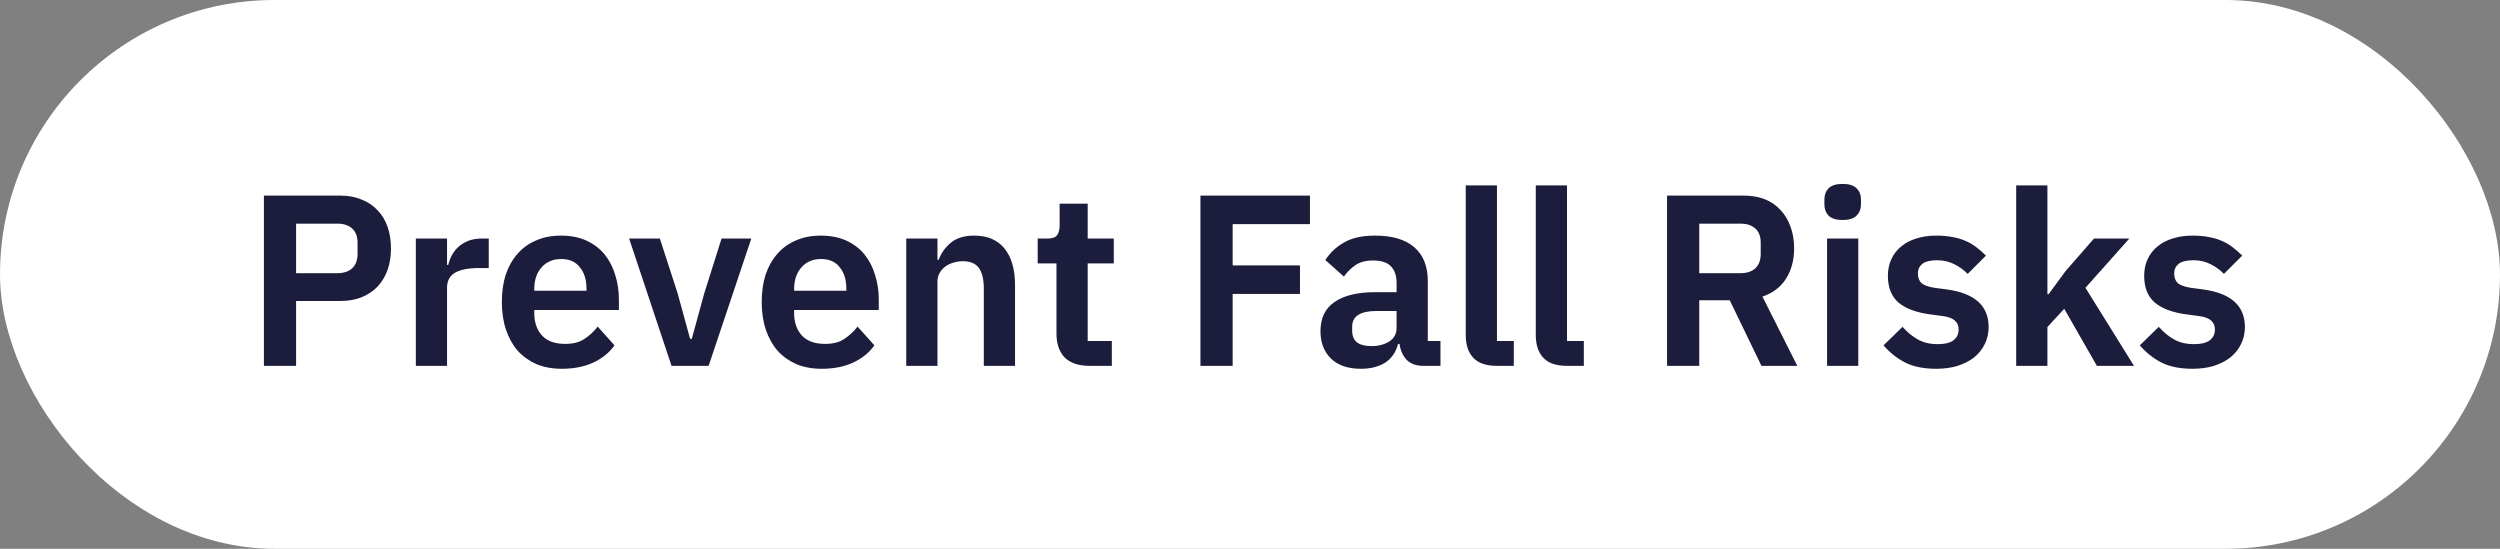 <svg xmlns="http://www.w3.org/2000/svg" width="164" height="36" viewBox="0 0 164 36" fill="none"><rect x="0" y="0" width="164" height="36" fill="#808080" stroke="none"/><rect width="164" height="36" rx="18" fill="white"></rect><path d="M17.312 24V12.832H22.336C22.848 12.832 23.307 12.917 23.712 13.088C24.128 13.248 24.48 13.483 24.768 13.792C25.056 14.091 25.275 14.453 25.424 14.88C25.573 15.307 25.648 15.776 25.648 16.288C25.648 16.811 25.573 17.285 25.424 17.712C25.275 18.128 25.056 18.491 24.768 18.8C24.48 19.099 24.128 19.333 23.712 19.504C23.307 19.664 22.848 19.744 22.336 19.744H19.424V24H17.312ZM19.424 17.92H22.144C22.549 17.92 22.869 17.813 23.104 17.6C23.339 17.376 23.456 17.061 23.456 16.656V15.92C23.456 15.515 23.339 15.205 23.104 14.992C22.869 14.779 22.549 14.672 22.144 14.672H19.424V17.92ZM27.278 24V15.648H29.326V17.376H29.406C29.459 17.152 29.539 16.939 29.646 16.736C29.763 16.523 29.912 16.336 30.094 16.176C30.275 16.016 30.488 15.888 30.734 15.792C30.99 15.696 31.283 15.648 31.614 15.648H32.062V17.584H31.422C30.728 17.584 30.206 17.685 29.854 17.888C29.502 18.091 29.326 18.421 29.326 18.88V24H27.278ZM36.857 24.192C36.238 24.192 35.684 24.091 35.193 23.888C34.713 23.675 34.302 23.381 33.961 23.008C33.63 22.624 33.374 22.165 33.193 21.632C33.011 21.088 32.921 20.48 32.921 19.808C32.921 19.147 33.006 18.549 33.177 18.016C33.358 17.483 33.614 17.029 33.945 16.656C34.276 16.272 34.681 15.979 35.161 15.776C35.641 15.563 36.185 15.456 36.793 15.456C37.444 15.456 38.009 15.568 38.489 15.792C38.969 16.016 39.364 16.32 39.673 16.704C39.982 17.088 40.212 17.536 40.361 18.048C40.521 18.549 40.601 19.088 40.601 19.664V20.336H35.049V20.544C35.049 21.152 35.219 21.643 35.561 22.016C35.902 22.379 36.409 22.56 37.081 22.56C37.593 22.56 38.009 22.453 38.329 22.24C38.66 22.027 38.953 21.755 39.209 21.424L40.313 22.656C39.971 23.136 39.502 23.515 38.905 23.792C38.318 24.059 37.636 24.192 36.857 24.192ZM36.825 16.992C36.281 16.992 35.849 17.173 35.529 17.536C35.209 17.899 35.049 18.368 35.049 18.944V19.072H38.473V18.928C38.473 18.352 38.329 17.888 38.041 17.536C37.764 17.173 37.358 16.992 36.825 16.992ZM44.054 24L41.27 15.648H43.286L44.454 19.248L45.27 22.224H45.382L46.198 19.248L47.334 15.648H49.286L46.486 24H44.054ZM53.904 24.192C53.285 24.192 52.73 24.091 52.24 23.888C51.76 23.675 51.349 23.381 51.008 23.008C50.677 22.624 50.421 22.165 50.24 21.632C50.058 21.088 49.968 20.48 49.968 19.808C49.968 19.147 50.053 18.549 50.224 18.016C50.405 17.483 50.661 17.029 50.992 16.656C51.322 16.272 51.728 15.979 52.208 15.776C52.688 15.563 53.232 15.456 53.84 15.456C54.49 15.456 55.056 15.568 55.536 15.792C56.016 16.016 56.41 16.32 56.72 16.704C57.029 17.088 57.258 17.536 57.408 18.048C57.568 18.549 57.648 19.088 57.648 19.664V20.336H52.096V20.544C52.096 21.152 52.266 21.643 52.608 22.016C52.949 22.379 53.456 22.56 54.128 22.56C54.64 22.56 55.056 22.453 55.376 22.24C55.706 22.027 56 21.755 56.256 21.424L57.36 22.656C57.018 23.136 56.549 23.515 55.952 23.792C55.365 24.059 54.682 24.192 53.904 24.192ZM53.872 16.992C53.328 16.992 52.896 17.173 52.576 17.536C52.256 17.899 52.096 18.368 52.096 18.944V19.072H55.52V18.928C55.52 18.352 55.376 17.888 55.088 17.536C54.81 17.173 54.405 16.992 53.872 16.992ZM59.45 24V15.648H61.498V17.04H61.578C61.748 16.592 62.015 16.219 62.378 15.92C62.751 15.611 63.263 15.456 63.914 15.456C64.778 15.456 65.439 15.739 65.898 16.304C66.356 16.869 66.586 17.675 66.586 18.72V24H64.538V18.928C64.538 18.331 64.431 17.883 64.218 17.584C64.004 17.285 63.652 17.136 63.162 17.136C62.948 17.136 62.74 17.168 62.538 17.232C62.346 17.285 62.17 17.371 62.01 17.488C61.86 17.595 61.738 17.733 61.642 17.904C61.546 18.064 61.498 18.256 61.498 18.48V24H59.45ZM71.464 24C70.76 24 70.221 23.819 69.848 23.456C69.485 23.083 69.304 22.555 69.304 21.872V17.28H68.072V15.648H68.712C69.021 15.648 69.229 15.579 69.336 15.44C69.453 15.291 69.512 15.072 69.512 14.784V13.36H71.352V15.648H73.064V17.28H71.352V22.368H72.936V24H71.464ZM78.749 24V12.832H85.933V14.704H80.862V17.408H85.278V19.28H80.862V24H78.749ZM93.359 24C92.911 24 92.554 23.872 92.287 23.616C92.031 23.349 91.871 22.997 91.807 22.56H91.711C91.573 23.104 91.29 23.515 90.863 23.792C90.437 24.059 89.909 24.192 89.279 24.192C88.426 24.192 87.77 23.968 87.311 23.52C86.853 23.072 86.623 22.475 86.623 21.728C86.623 20.864 86.933 20.224 87.551 19.808C88.17 19.381 89.05 19.168 90.191 19.168H91.615V18.56C91.615 18.091 91.493 17.728 91.247 17.472C91.002 17.216 90.607 17.088 90.063 17.088C89.583 17.088 89.194 17.195 88.895 17.408C88.607 17.611 88.362 17.856 88.159 18.144L86.943 17.056C87.253 16.576 87.663 16.192 88.175 15.904C88.687 15.605 89.365 15.456 90.207 15.456C91.338 15.456 92.197 15.712 92.783 16.224C93.37 16.736 93.663 17.472 93.663 18.432V22.368H94.495V24H93.359ZM89.967 22.704C90.426 22.704 90.815 22.603 91.135 22.4C91.455 22.197 91.615 21.899 91.615 21.504V20.4H90.303C89.237 20.4 88.703 20.741 88.703 21.424V21.696C88.703 22.037 88.81 22.293 89.023 22.464C89.247 22.624 89.562 22.704 89.967 22.704ZM98.201 24C97.497 24 96.979 23.824 96.649 23.472C96.318 23.12 96.153 22.624 96.153 21.984V12.16H98.201V22.368H99.305V24H98.201ZM102.795 24C102.091 24 101.573 23.824 101.243 23.472C100.912 23.12 100.747 22.624 100.747 21.984V12.16H102.795V22.368H103.899V24H102.795ZM111.471 24H109.359V12.832H114.399C114.911 12.832 115.37 12.912 115.775 13.072C116.18 13.232 116.522 13.467 116.799 13.776C117.087 14.075 117.306 14.437 117.455 14.864C117.615 15.291 117.695 15.765 117.695 16.288C117.695 17.056 117.519 17.717 117.167 18.272C116.826 18.827 116.308 19.221 115.615 19.456L117.903 24H115.551L113.471 19.696H111.471V24ZM114.191 17.92C114.596 17.92 114.916 17.813 115.151 17.6C115.386 17.376 115.503 17.061 115.503 16.656V15.92C115.503 15.515 115.386 15.205 115.151 14.992C114.916 14.779 114.596 14.672 114.191 14.672H111.471V17.92H114.191ZM120.88 14.432C120.453 14.432 120.144 14.336 119.952 14.144C119.771 13.952 119.68 13.707 119.68 13.408V13.088C119.68 12.789 119.771 12.544 119.952 12.352C120.144 12.16 120.453 12.064 120.88 12.064C121.296 12.064 121.6 12.16 121.792 12.352C121.984 12.544 122.08 12.789 122.08 13.088V13.408C122.08 13.707 121.984 13.952 121.792 14.144C121.6 14.336 121.296 14.432 120.88 14.432ZM119.856 15.648H121.904V24H119.856V15.648ZM127.014 24.192C126.214 24.192 125.542 24.059 124.998 23.792C124.454 23.515 123.974 23.136 123.558 22.656L124.806 21.44C125.115 21.792 125.451 22.069 125.814 22.272C126.187 22.475 126.614 22.576 127.094 22.576C127.584 22.576 127.936 22.491 128.15 22.32C128.374 22.149 128.486 21.915 128.486 21.616C128.486 21.371 128.406 21.179 128.246 21.04C128.096 20.891 127.835 20.789 127.462 20.736L126.63 20.624C125.723 20.507 125.03 20.251 124.55 19.856C124.08 19.451 123.846 18.864 123.846 18.096C123.846 17.691 123.92 17.328 124.07 17.008C124.219 16.677 124.432 16.4 124.71 16.176C124.987 15.941 125.318 15.765 125.702 15.648C126.096 15.52 126.534 15.456 127.014 15.456C127.419 15.456 127.776 15.488 128.086 15.552C128.406 15.605 128.694 15.691 128.95 15.808C129.206 15.915 129.44 16.053 129.654 16.224C129.867 16.384 130.075 16.565 130.278 16.768L129.078 17.968C128.832 17.712 128.539 17.499 128.198 17.328C127.856 17.157 127.483 17.072 127.078 17.072C126.63 17.072 126.304 17.152 126.102 17.312C125.91 17.472 125.814 17.68 125.814 17.936C125.814 18.213 125.894 18.427 126.054 18.576C126.224 18.715 126.507 18.816 126.902 18.88L127.75 18.992C129.552 19.248 130.454 20.069 130.454 21.456C130.454 21.861 130.368 22.235 130.198 22.576C130.038 22.907 129.808 23.195 129.51 23.44C129.211 23.675 128.848 23.861 128.422 24C128.006 24.128 127.536 24.192 127.014 24.192ZM132.262 12.16H134.31V19.296H134.39L135.494 17.792L137.366 15.648H139.686L136.806 18.88L139.99 24H137.558L135.414 20.256L134.31 21.456V24H132.262V12.16ZM143.826 24.192C143.026 24.192 142.354 24.059 141.81 23.792C141.266 23.515 140.786 23.136 140.37 22.656L141.618 21.44C141.928 21.792 142.264 22.069 142.626 22.272C143 22.475 143.426 22.576 143.906 22.576C144.397 22.576 144.749 22.491 144.962 22.32C145.186 22.149 145.298 21.915 145.298 21.616C145.298 21.371 145.218 21.179 145.058 21.04C144.909 20.891 144.648 20.789 144.274 20.736L143.442 20.624C142.536 20.507 141.842 20.251 141.362 19.856C140.893 19.451 140.658 18.864 140.658 18.096C140.658 17.691 140.733 17.328 140.882 17.008C141.032 16.677 141.245 16.4 141.522 16.176C141.8 15.941 142.13 15.765 142.514 15.648C142.909 15.52 143.346 15.456 143.826 15.456C144.232 15.456 144.589 15.488 144.898 15.552C145.218 15.605 145.506 15.691 145.762 15.808C146.018 15.915 146.253 16.053 146.466 16.224C146.68 16.384 146.888 16.565 147.09 16.768L145.89 17.968C145.645 17.712 145.352 17.499 145.01 17.328C144.669 17.157 144.296 17.072 143.89 17.072C143.442 17.072 143.117 17.152 142.914 17.312C142.722 17.472 142.626 17.68 142.626 17.936C142.626 18.213 142.706 18.427 142.866 18.576C143.037 18.715 143.32 18.816 143.714 18.88L144.562 18.992C146.365 19.248 147.266 20.069 147.266 21.456C147.266 21.861 147.181 22.235 147.01 22.576C146.85 22.907 146.621 23.195 146.322 23.44C146.024 23.675 145.661 23.861 145.234 24C144.818 24.128 144.349 24.192 143.826 24.192Z" fill="#1C1C3C"></path></svg>